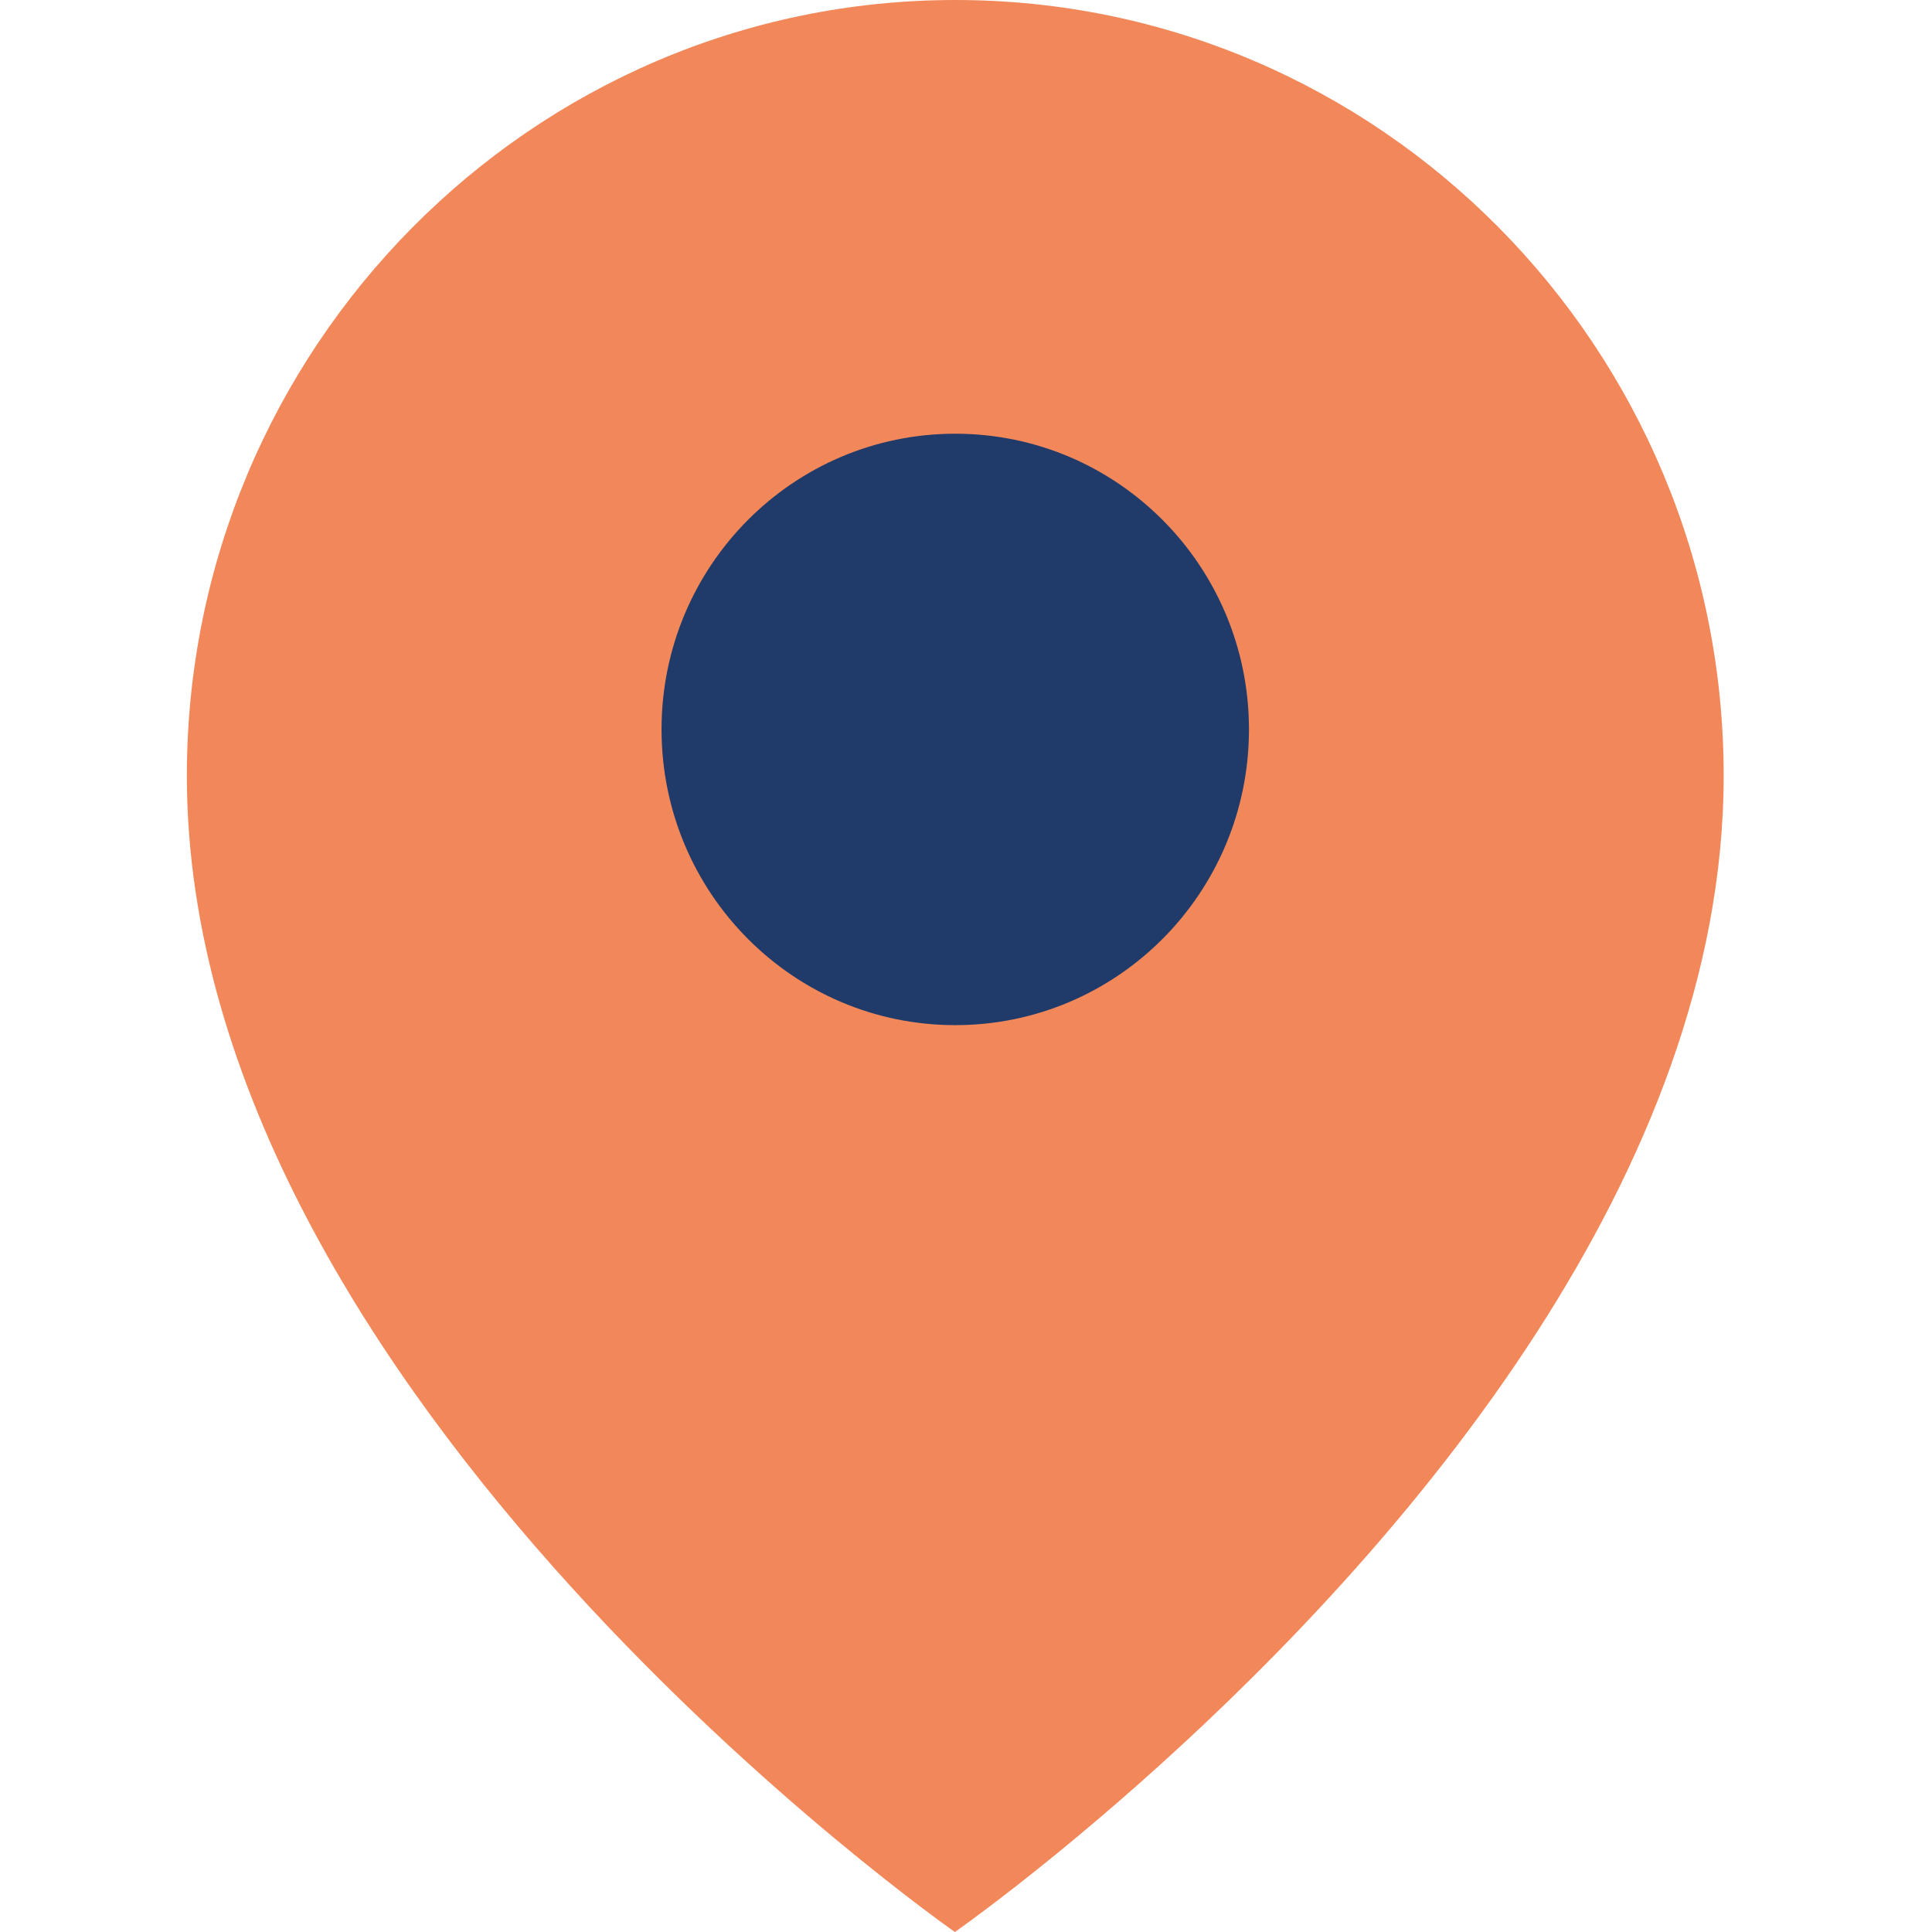 <?xml version="1.0" encoding="UTF-8"?>
<svg preserveAspectRatio="xMidYMid slice" xmlns="http://www.w3.org/2000/svg" width="32px" height="32px" viewBox="0 0 89 88" fill="none">
  <path d="M79.011 35.334C79.011 44.404 75.406 53.076 70.509 60.671C60.145 76.747 43.994 88 43.994 88C43.994 88 9.011 63.602 9.011 35.334C9.011 15.9 24.691 0 44.011 0C63.331 0 79.011 15.83 79.011 35.334Z" fill="#F2885A"></path>
  <path d="M44.01 46.694C51.399 46.694 57.389 40.663 57.389 33.224C57.389 25.785 51.399 19.755 44.01 19.755C36.621 19.755 30.632 25.785 30.632 33.224C30.632 40.663 36.621 46.694 44.01 46.694Z" fill="#203B6A"></path>
</svg>
